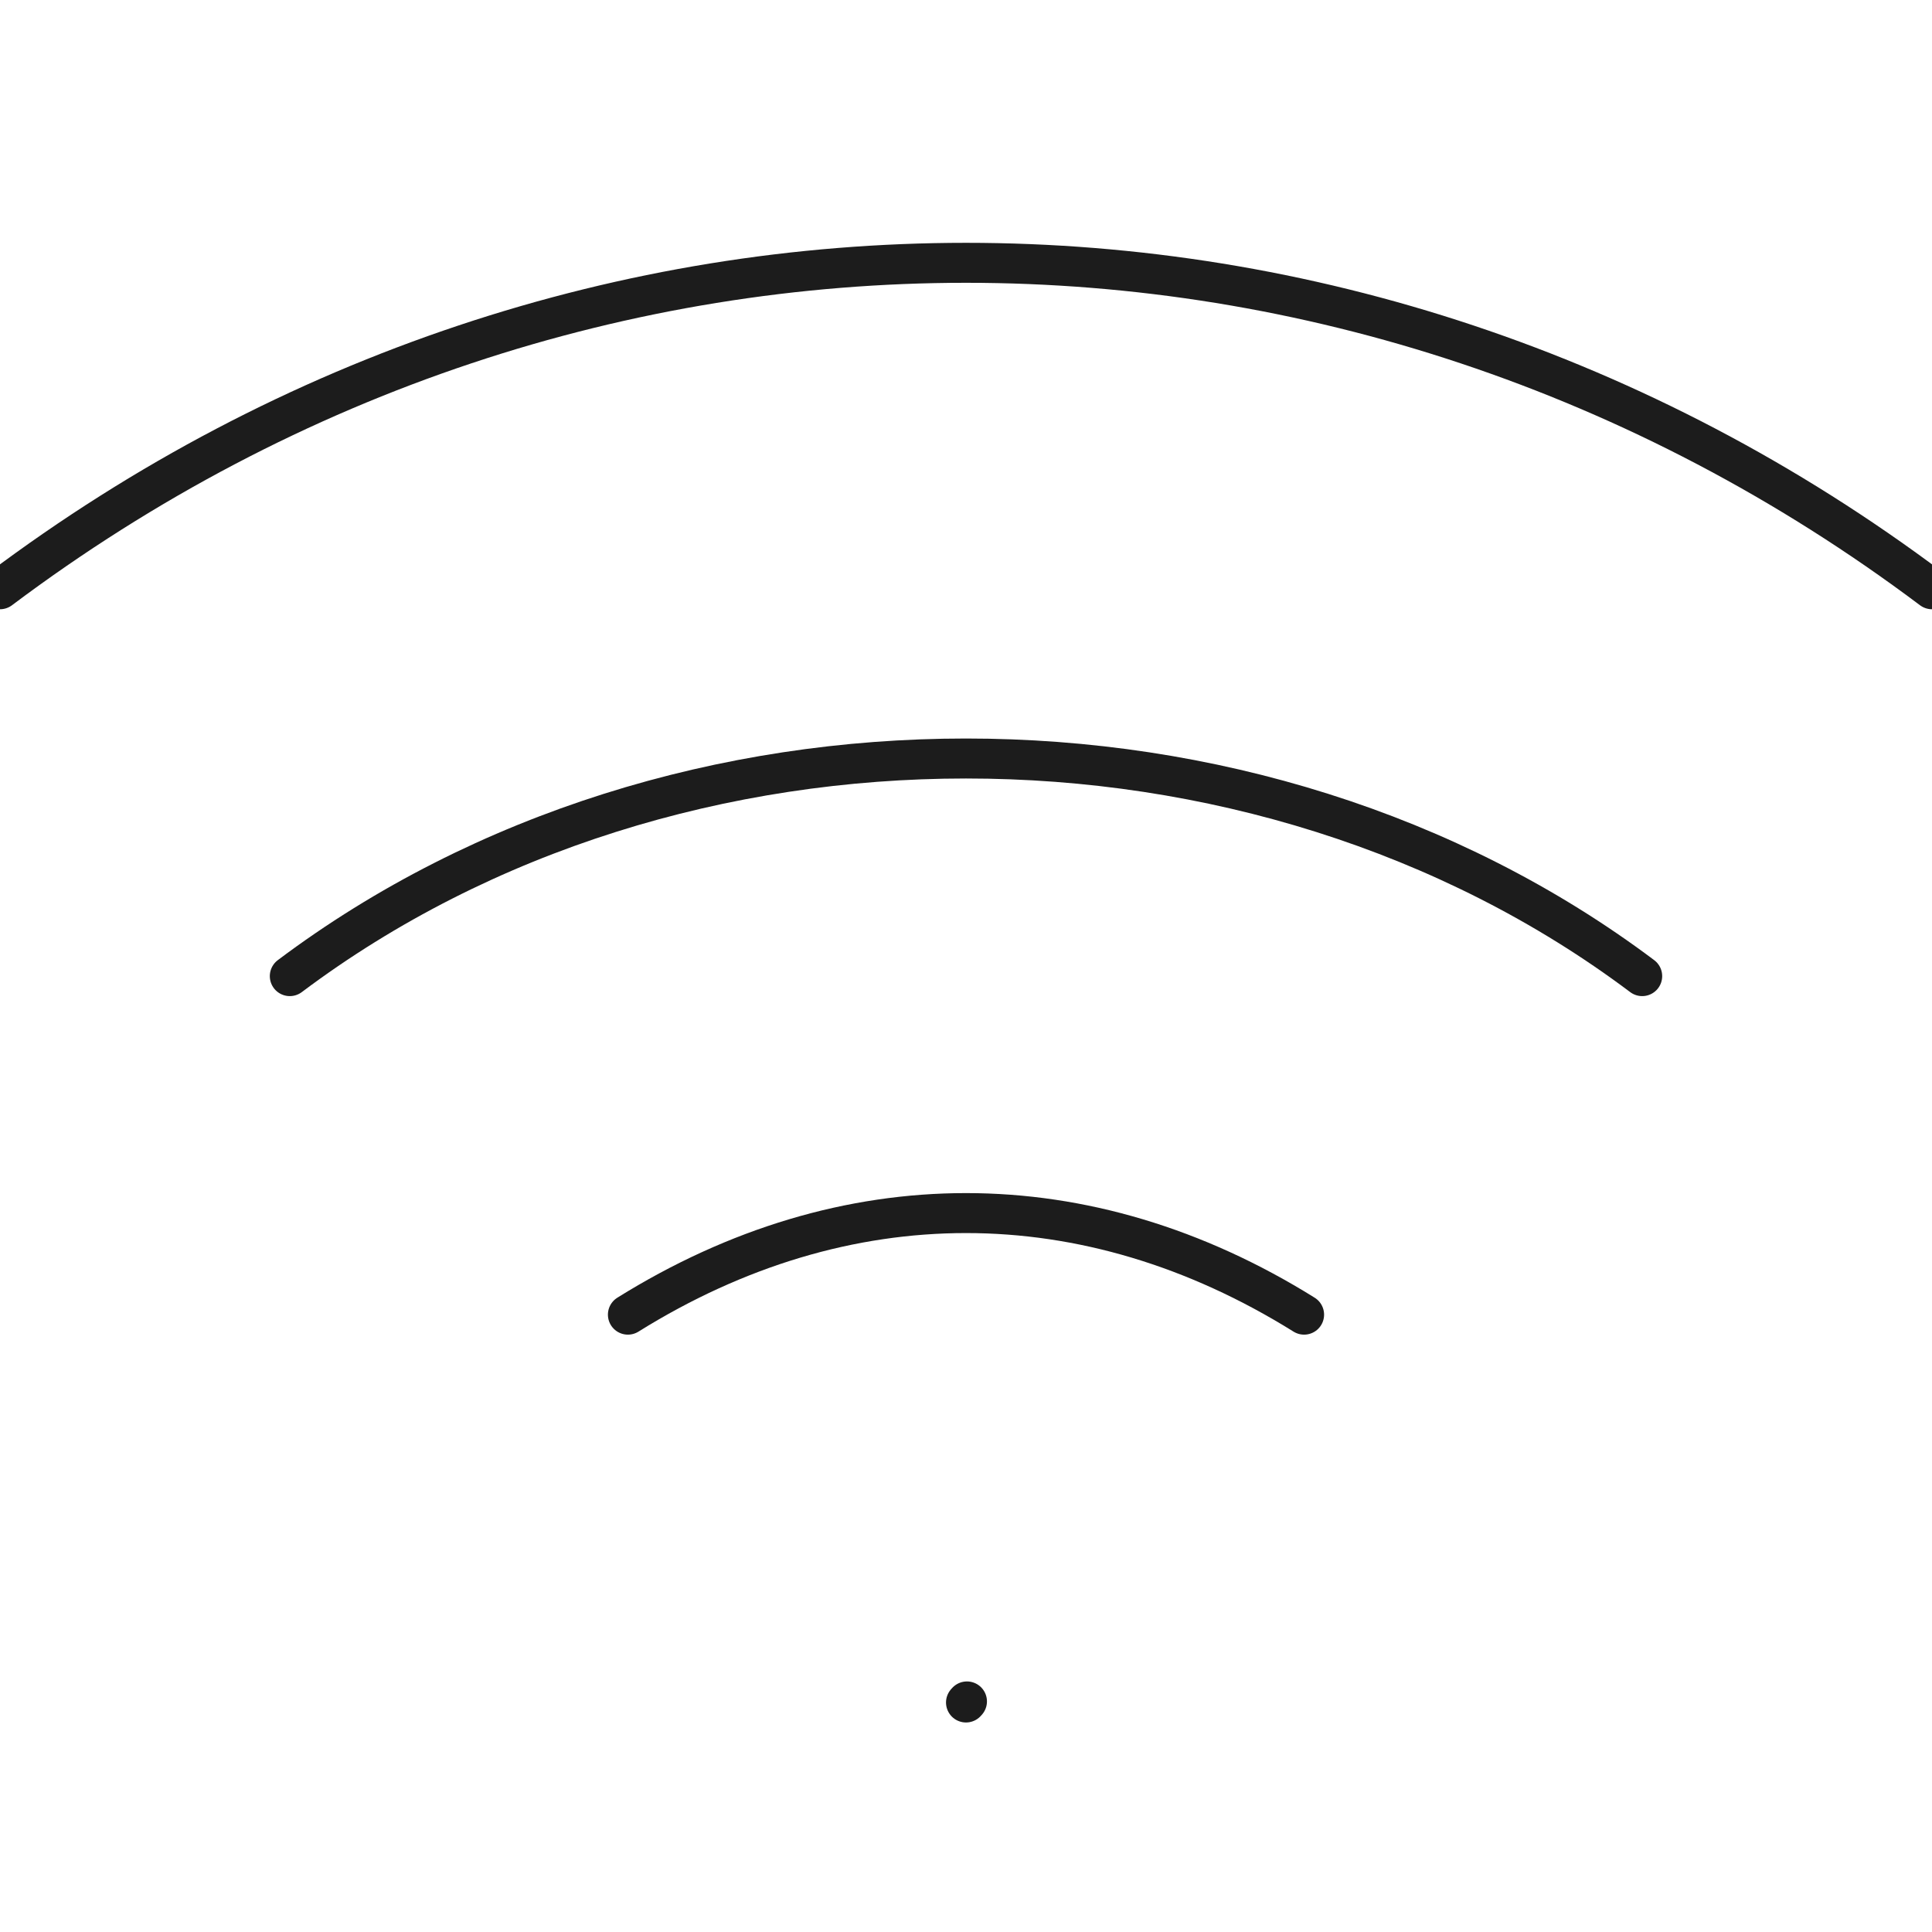<svg width="58" height="58" viewBox="0 0 58 58" fill="none" xmlns="http://www.w3.org/2000/svg">
<g clip-path="url(#clip0_155_18)">
<path d="M29 51.11L29.029 51.078M0 17.69C17.4 4.623 40.6 4.623 58 17.69M8.7 29.304C20.3 20.593 37.7 20.593 49.3 29.304M18.85 39.467C25.375 35.401 32.625 35.401 39.15 39.467" stroke="#1C1C1C" stroke-width="1.2" stroke-linecap="round" stroke-linejoin="round"/>
</g>
<defs>
<clipPath id="clip0_155_18">
<rect width="58" height="58" fill="white"/>
</clipPath>
</defs>
</svg>
